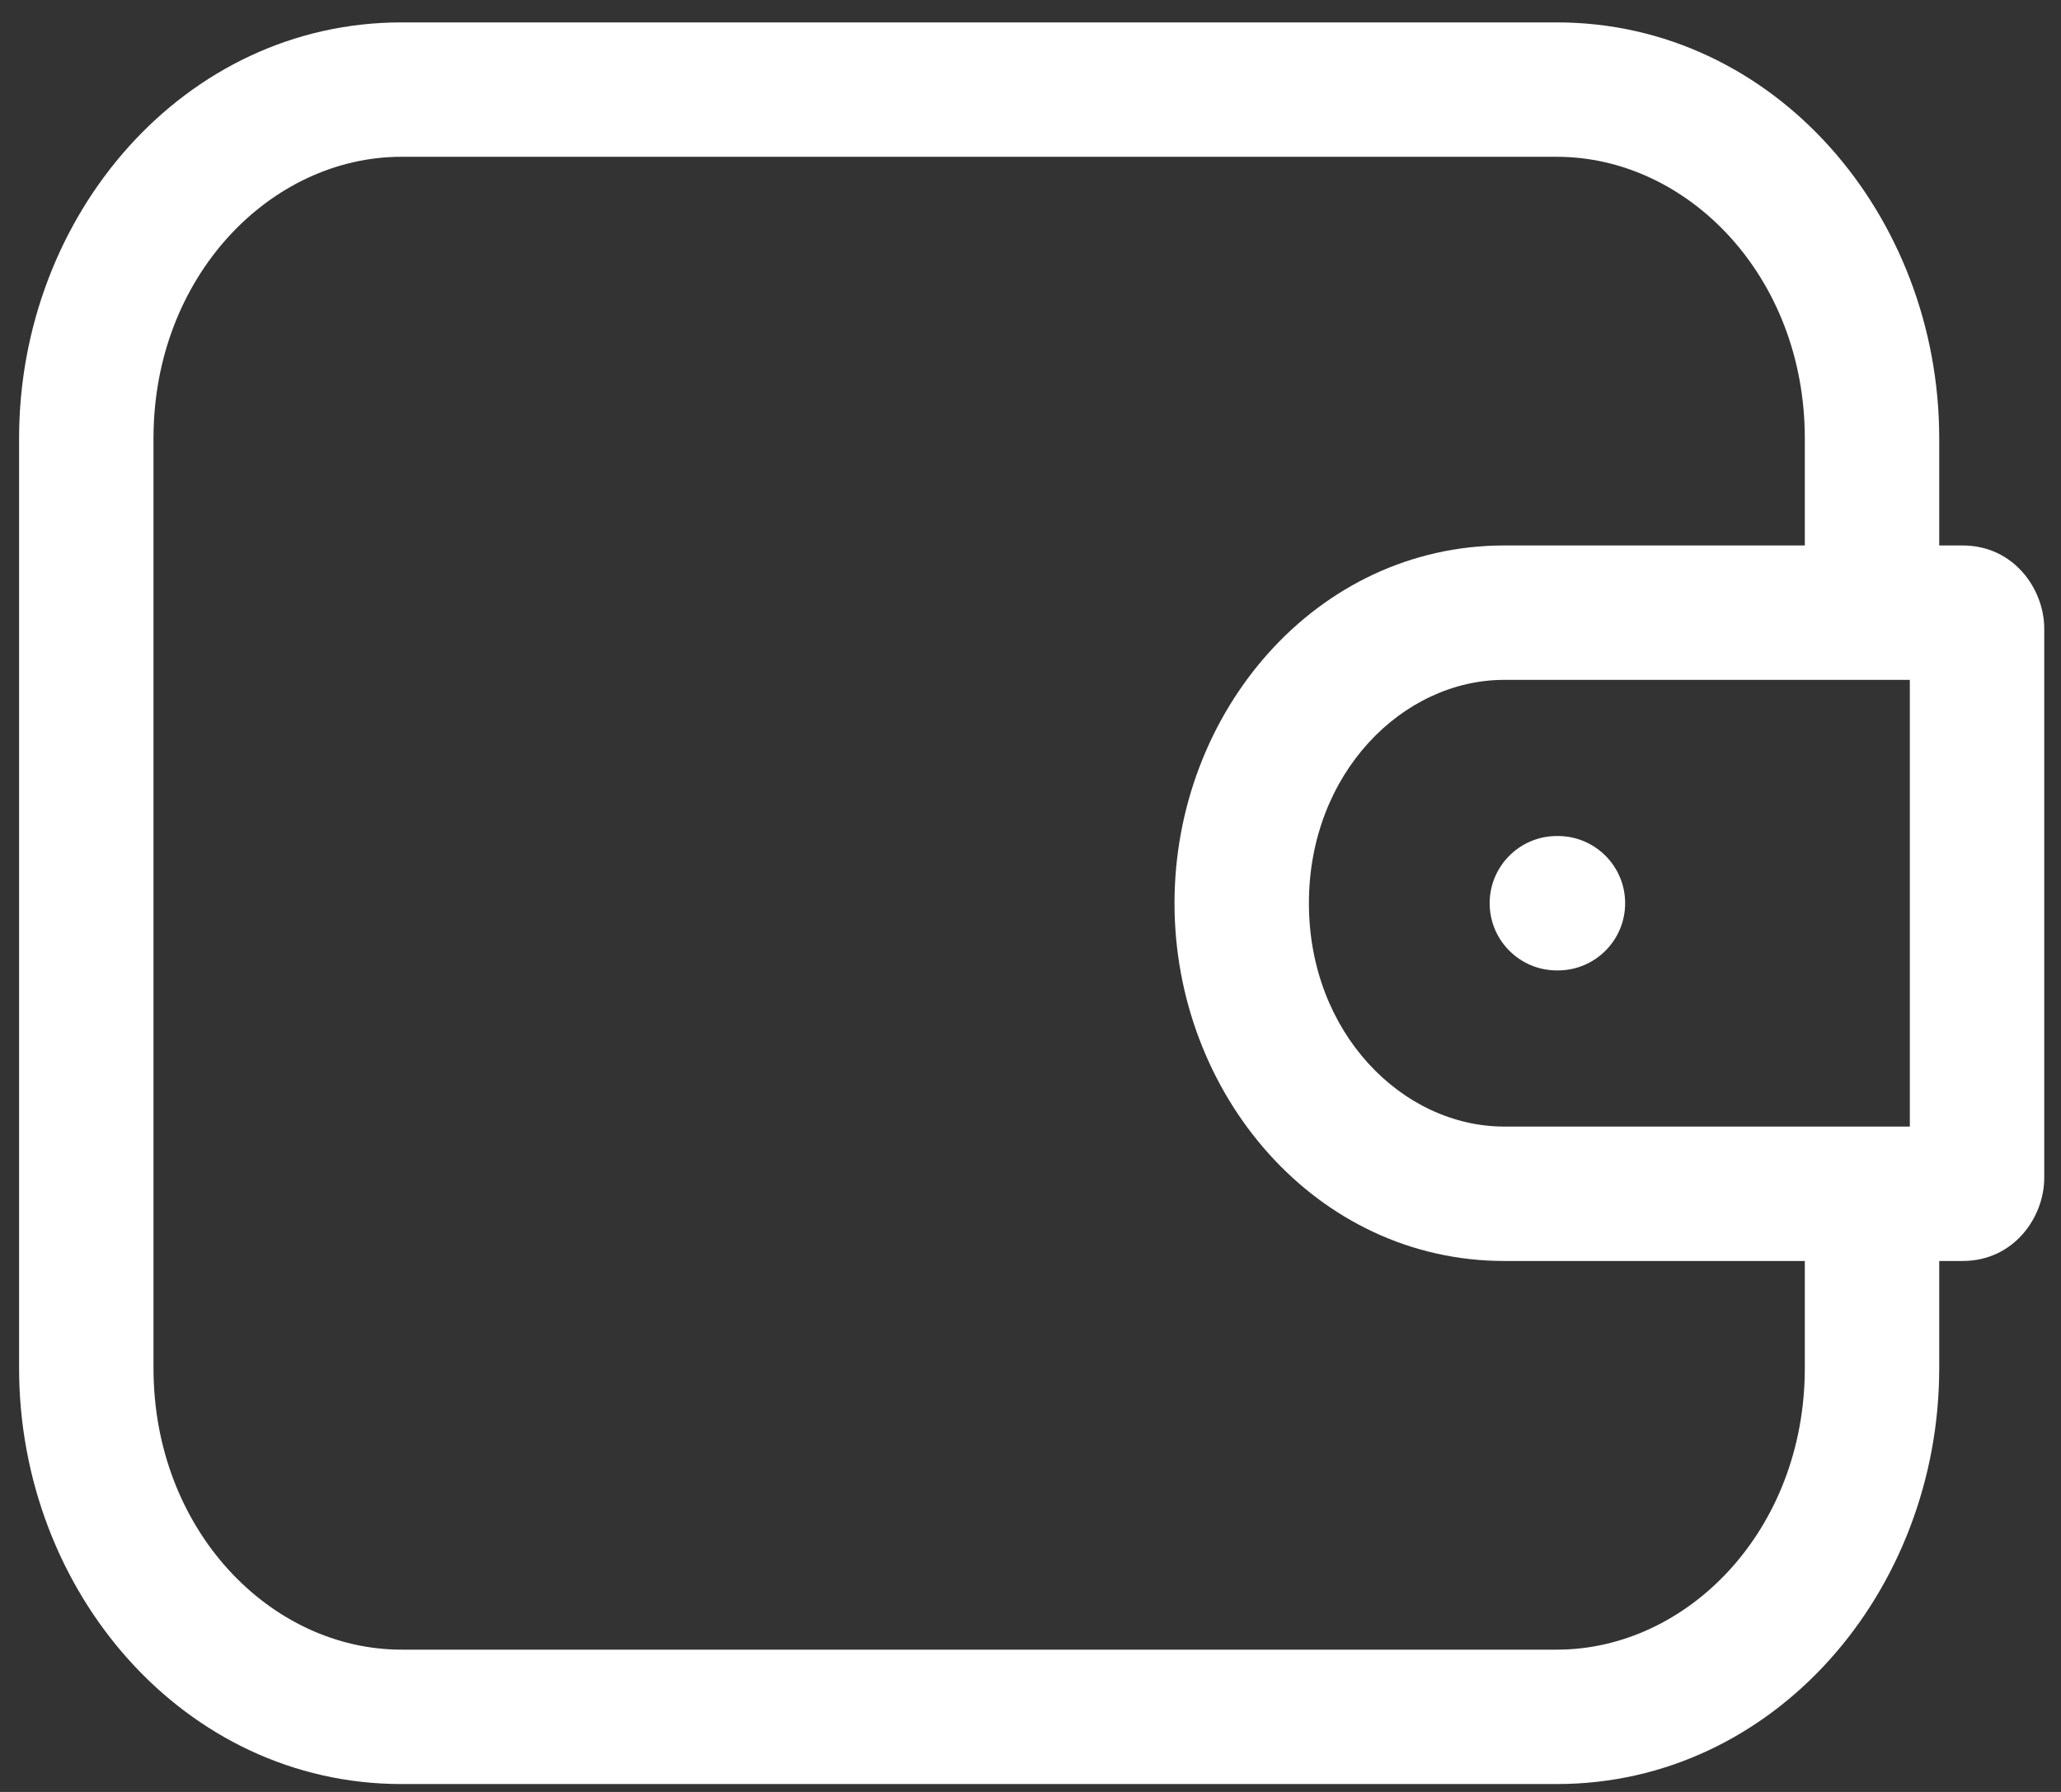<?xml version="1.0" encoding="UTF-8"?> <svg xmlns="http://www.w3.org/2000/svg" width="23" height="20" viewBox="0 0 23 20" fill="none"><rect x="0" y="0" width="23" height="20" fill="#333333" stroke="none"/><path d="M17.386 10.831C17.8 10.831 18.136 10.495 18.136 10.081C18.136 9.667 17.8 9.331 17.386 9.331V10.831ZM17.374 9.331C16.96 9.331 16.624 9.667 16.624 10.081C16.624 10.495 16.96 10.831 17.374 10.831V9.331ZM4.48 1.75H17.374V0.25H4.48V1.75ZM17.374 18.412H4.48V19.912H17.374V18.412ZM1.713 15.27V4.892H0.213V15.27H1.713ZM20.141 4.892V6.838H21.641V4.892H20.141ZM20.141 13.324V15.27H21.641V13.324H20.141ZM4.48 18.412C3.021 18.412 1.713 17.079 1.713 15.27H0.213C0.213 17.761 2.053 19.912 4.48 19.912V18.412ZM17.374 19.912C19.8 19.912 21.641 17.761 21.641 15.27H20.141C20.141 17.079 18.832 18.412 17.374 18.412V19.912ZM17.374 1.75C18.832 1.75 20.141 3.083 20.141 4.892H21.641C21.641 2.402 19.8 0.25 17.374 0.25V1.75ZM4.48 0.25C2.053 0.25 0.213 2.402 0.213 4.892H1.713C1.713 3.083 3.021 1.75 4.48 1.75V0.25ZM16.788 7.588H21.902V6.088H16.788V7.588ZM21.313 7.016V13.146H22.813V7.016H21.313ZM21.902 12.574H16.788V14.074H21.902V12.574ZM16.788 12.574C15.653 12.574 14.607 11.531 14.607 10.081H13.107C13.107 12.213 14.685 14.074 16.788 14.074V12.574ZM21.313 13.146C21.313 12.904 21.507 12.574 21.902 12.574V14.074C22.475 14.074 22.813 13.585 22.813 13.146H21.313ZM21.902 7.588C21.507 7.588 21.313 7.258 21.313 7.016H22.813C22.813 6.577 22.475 6.088 21.902 6.088V7.588ZM16.788 6.088C14.685 6.088 13.107 7.949 13.107 10.081H14.607C14.607 8.631 15.653 7.588 16.788 7.588V6.088ZM17.386 9.331H17.374V10.831H17.386V9.331Z" fill="white"></path></svg> 